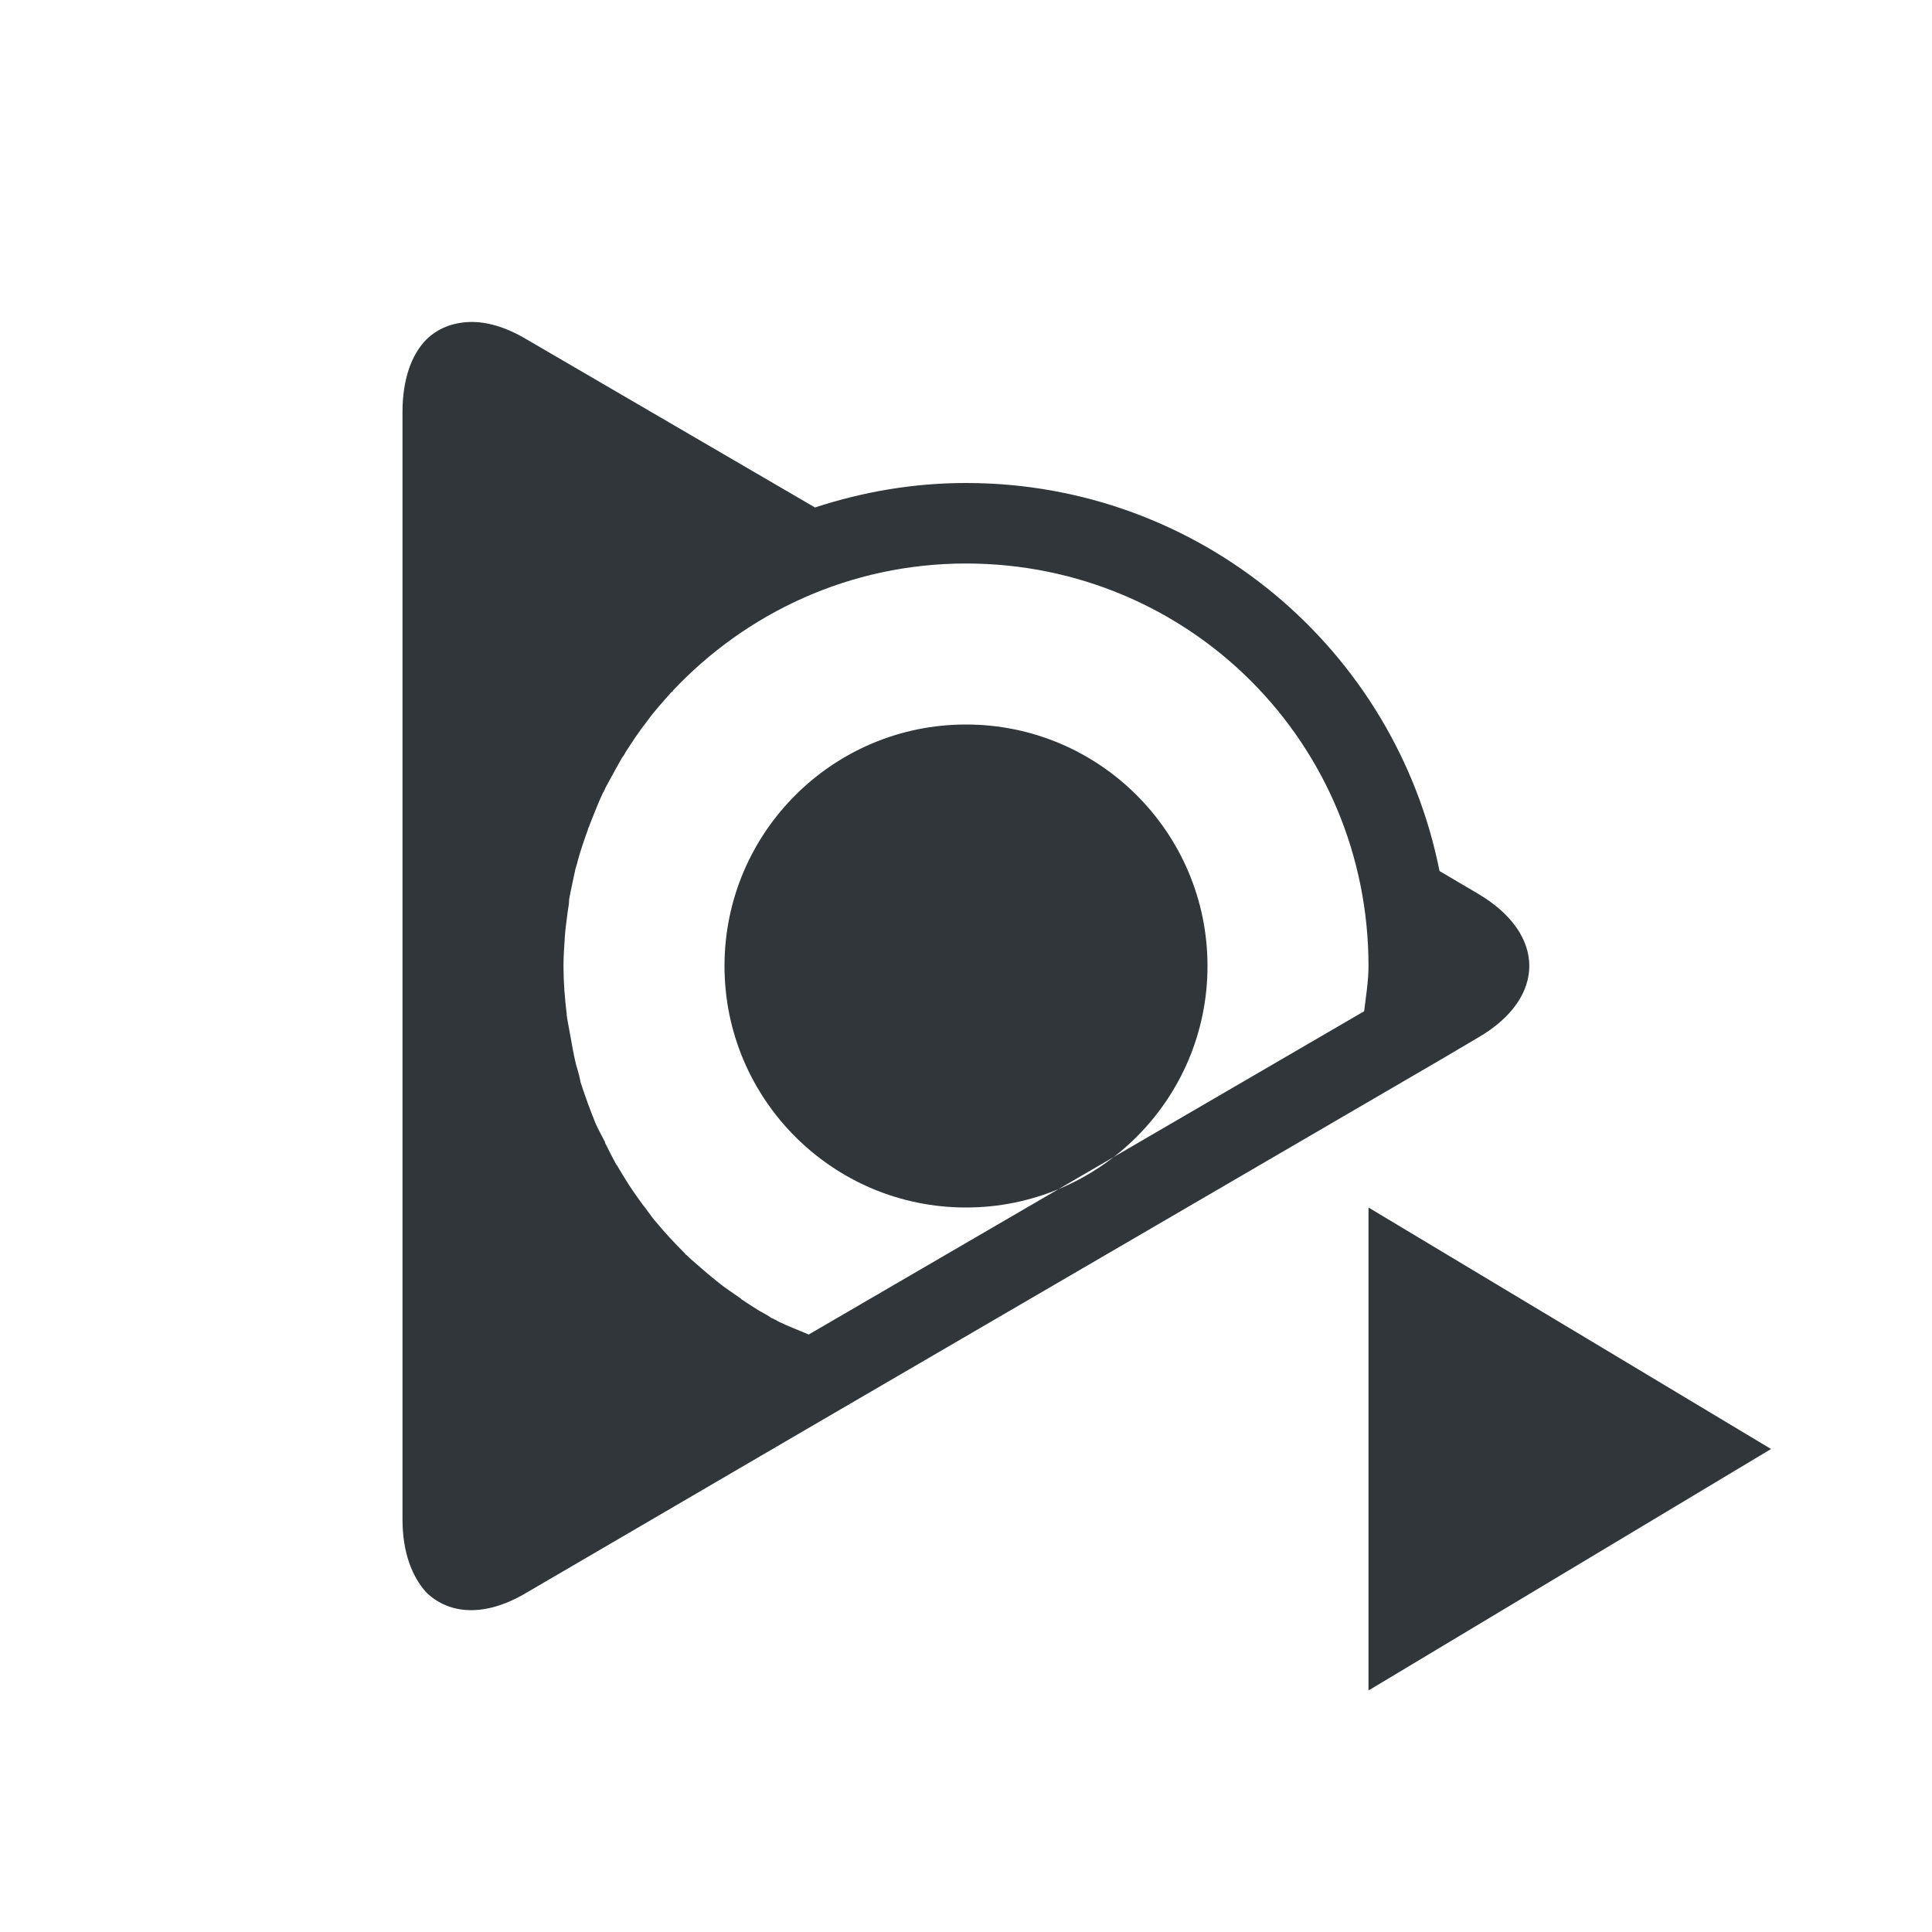 <svg xmlns="http://www.w3.org/2000/svg" width="12pt" height="12pt" version="1.1" viewBox="0 0 12 12">
 <g>
  <path style="fill:rgb(19.216%,21.176%,23.137%)" d="M 11 9 L 8.5 10.5 L 8.5 7.5 Z M 2.914 2 C 2.812 2.004 2.719 2.039 2.648 2.109 C 2.555 2.203 2.5 2.359 2.5 2.559 L 2.5 9.438 C 2.5 9.641 2.559 9.793 2.648 9.891 C 2.793 10.031 3.016 10.043 3.266 9.895 L 5.059 8.848 L 8.941 6.586 C 8.961 6.488 8.977 6.391 8.984 6.293 C 8.977 6.391 8.961 6.488 8.941 6.586 L 9.18 6.445 C 9.605 6.199 9.605 5.801 9.18 5.551 L 8.941 5.41 C 8.668 4.035 7.457 3 6 3 C 5.672 3 5.359 3.055 5.062 3.152 L 3.266 2.105 C 3.141 2.031 3.02 1.996 2.914 2 Z M 4.746 3.277 C 4.715 3.293 4.684 3.309 4.652 3.324 C 4.684 3.309 4.715 3.293 4.746 3.277 Z M 4.441 3.441 C 4.406 3.465 4.371 3.488 4.336 3.512 C 4.371 3.488 4.406 3.465 4.441 3.441 Z M 6 3.5 C 7.387 3.5 8.5 4.613 8.5 6 C 8.5 6.094 8.484 6.188 8.473 6.281 L 5.023 8.289 C 4.961 8.262 4.895 8.238 4.832 8.207 L 4.82 8.199 L 4.809 8.195 C 4.801 8.188 4.801 8.191 4.793 8.188 C 4.789 8.184 4.773 8.172 4.715 8.141 C 4.676 8.117 4.641 8.094 4.605 8.07 L 4.602 8.066 C 4.559 8.035 4.516 8.008 4.48 7.98 C 4.441 7.949 4.402 7.918 4.363 7.883 C 4.312 7.84 4.277 7.809 4.262 7.793 L 4.258 7.793 L 4.254 7.785 L 4.246 7.777 C 4.188 7.719 4.133 7.66 4.078 7.594 C 4.059 7.574 4.035 7.539 4 7.492 L 3.996 7.488 C 3.965 7.445 3.934 7.402 3.906 7.359 C 3.879 7.316 3.855 7.277 3.832 7.238 L 3.828 7.234 C 3.805 7.191 3.781 7.145 3.758 7.098 L 3.758 7.094 C 3.727 7.035 3.707 6.996 3.699 6.977 C 3.664 6.891 3.633 6.805 3.605 6.719 L 3.605 6.715 C 3.602 6.699 3.594 6.664 3.578 6.613 C 3.562 6.547 3.551 6.48 3.539 6.414 C 3.531 6.367 3.523 6.332 3.52 6.305 L 3.52 6.301 C 3.508 6.199 3.5 6.102 3.5 6 C 3.5 5.941 3.504 5.883 3.508 5.824 L 3.508 5.82 C 3.512 5.766 3.52 5.711 3.527 5.656 C 3.531 5.633 3.535 5.609 3.535 5.586 C 3.547 5.52 3.562 5.457 3.574 5.398 C 3.578 5.383 3.582 5.371 3.586 5.359 L 3.586 5.355 C 3.605 5.285 3.629 5.215 3.652 5.152 L 3.652 5.148 C 3.656 5.141 3.656 5.137 3.66 5.133 L 3.66 5.129 C 3.688 5.059 3.715 4.988 3.746 4.922 L 3.75 4.918 C 3.75 4.914 3.754 4.906 3.758 4.902 L 3.758 4.898 C 3.793 4.832 3.828 4.77 3.863 4.707 C 3.871 4.695 3.879 4.688 3.883 4.676 C 3.926 4.609 3.969 4.543 4.016 4.484 C 4.066 4.414 4.121 4.355 4.172 4.297 L 4.176 4.297 L 4.18 4.289 C 4.637 3.805 5.281 3.5 6 3.5 Z M 4.152 3.645 C 4.125 3.668 4.094 3.691 4.062 3.715 C 4.094 3.691 4.125 3.668 4.152 3.645 Z M 8.984 5.695 C 8.996 5.797 9 5.898 9 6 C 9 5.898 8.996 5.797 8.984 5.695 Z M 3 6 C 3 6.062 3.004 6.125 3.012 6.191 C 3.004 6.125 3 6.062 3 6 Z M 3.129 6.859 C 3.145 6.906 3.16 6.957 3.18 7.004 C 3.16 6.957 3.145 6.906 3.129 6.859 Z M 4.594 8.645 C 4.668 8.684 4.746 8.719 4.82 8.754 C 4.746 8.719 4.668 8.684 4.594 8.645 Z M 7.5 6 C 7.5 6.828 6.828 7.5 6 7.5 C 5.172 7.5 4.5 6.828 4.5 6 C 4.5 5.172 5.172 4.5 6 4.5 C 6.828 4.5 7.5 5.172 7.5 6 Z M 7.5 6"/>
 </g>
</svg>
